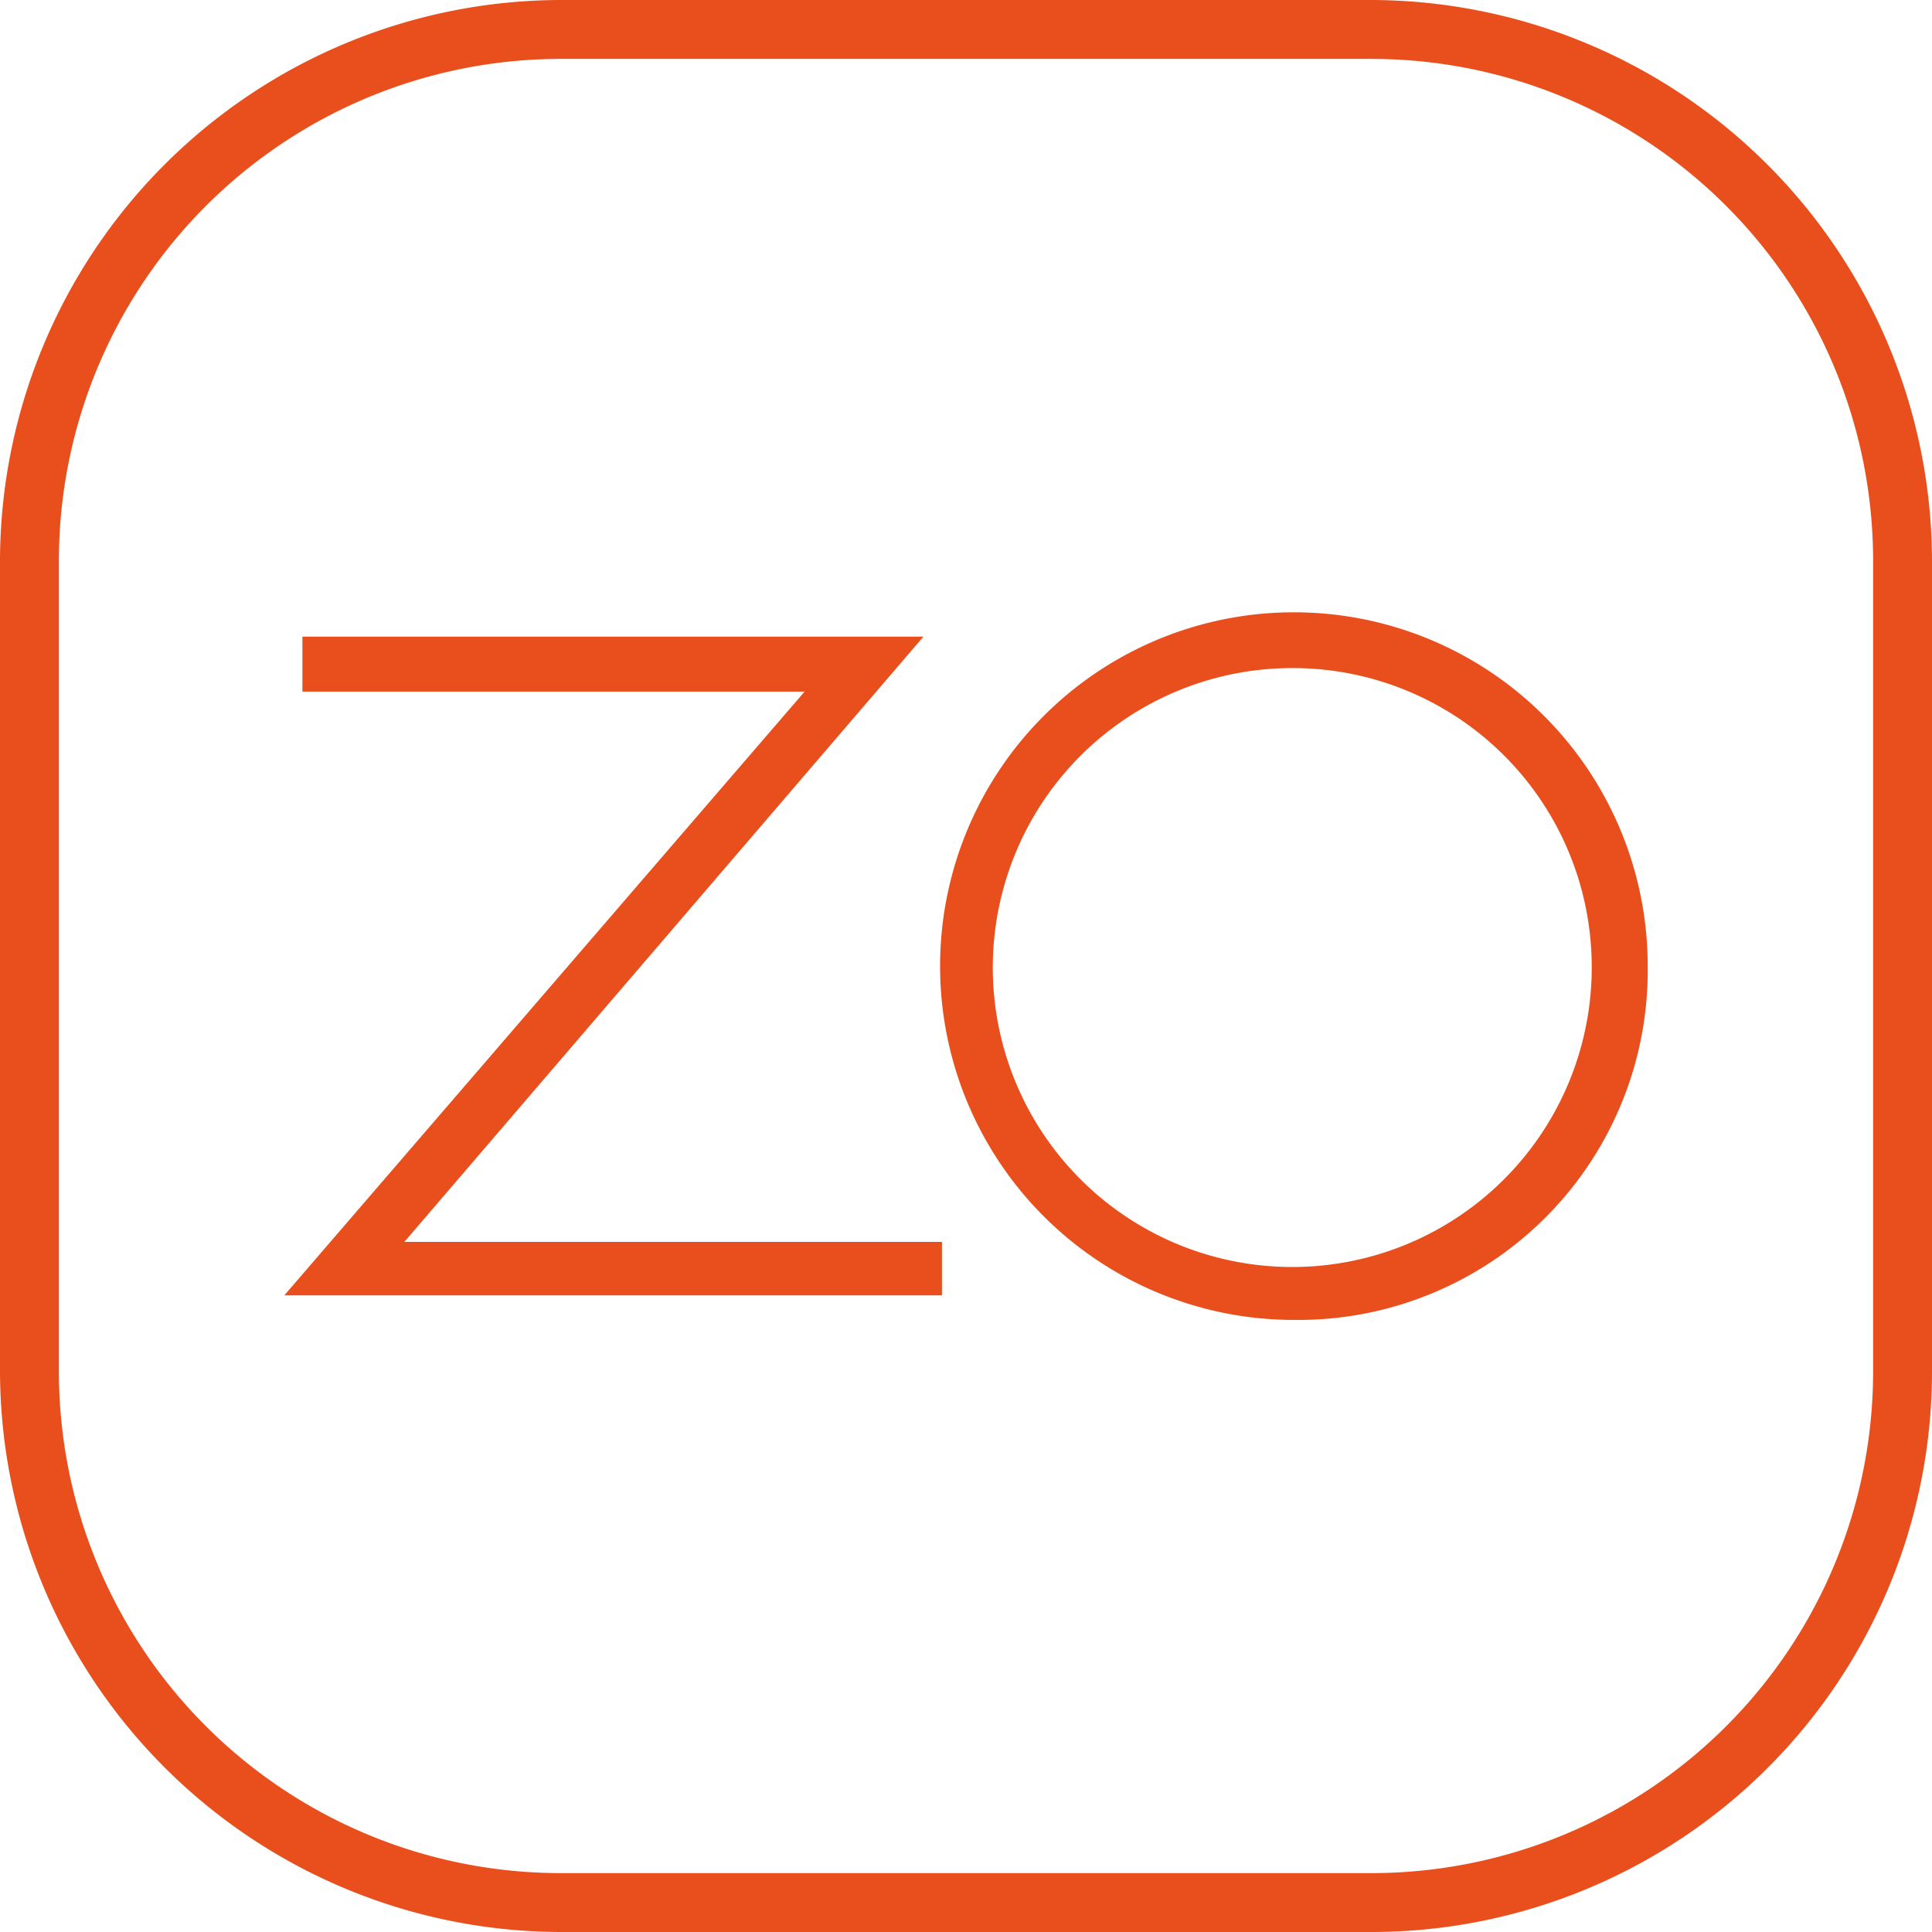 <svg id="Layer_1" data-name="Layer 1" xmlns="http://www.w3.org/2000/svg" width="92.83" height="92.83" viewBox="0 0 92.83 92.83">
  <path id="Path_48" data-name="Path 48" d="M65.92,92.83h-39A27,27,0,0,1,0,65.92v-39A27,27,0,0,1,26.92,0h39A27,27,0,0,1,92.83,26.92v39A26.94,26.94,0,0,1,65.92,92.83Zm-39-90A24.12,24.12,0,0,0,2.83,26.92v39A24.11,24.11,0,0,0,26.92,90h39A24.1,24.1,0,0,0,90,65.92v-39A24.11,24.11,0,0,0,65.92,2.83Z" fill="#e94f1d"/>
  <path id="Path_49" data-name="Path 49" d="M62.17,63.42a17,17,0,1,1,0-34,17,17,0,0,1,17,17,16.79,16.79,0,0,1-17,17m0-31.32A14.389,14.389,0,1,0,76.48,46.42,14.36,14.36,0,0,0,62.17,32.1" fill="#e94f1d"/>
  <path id="Path_50" data-name="Path 50" d="M45.26,62.24H13.66l25-29.01H14.53V30.59H44.37L19.43,59.67H45.26Z" fill="#e94f1d"/>
</svg>
